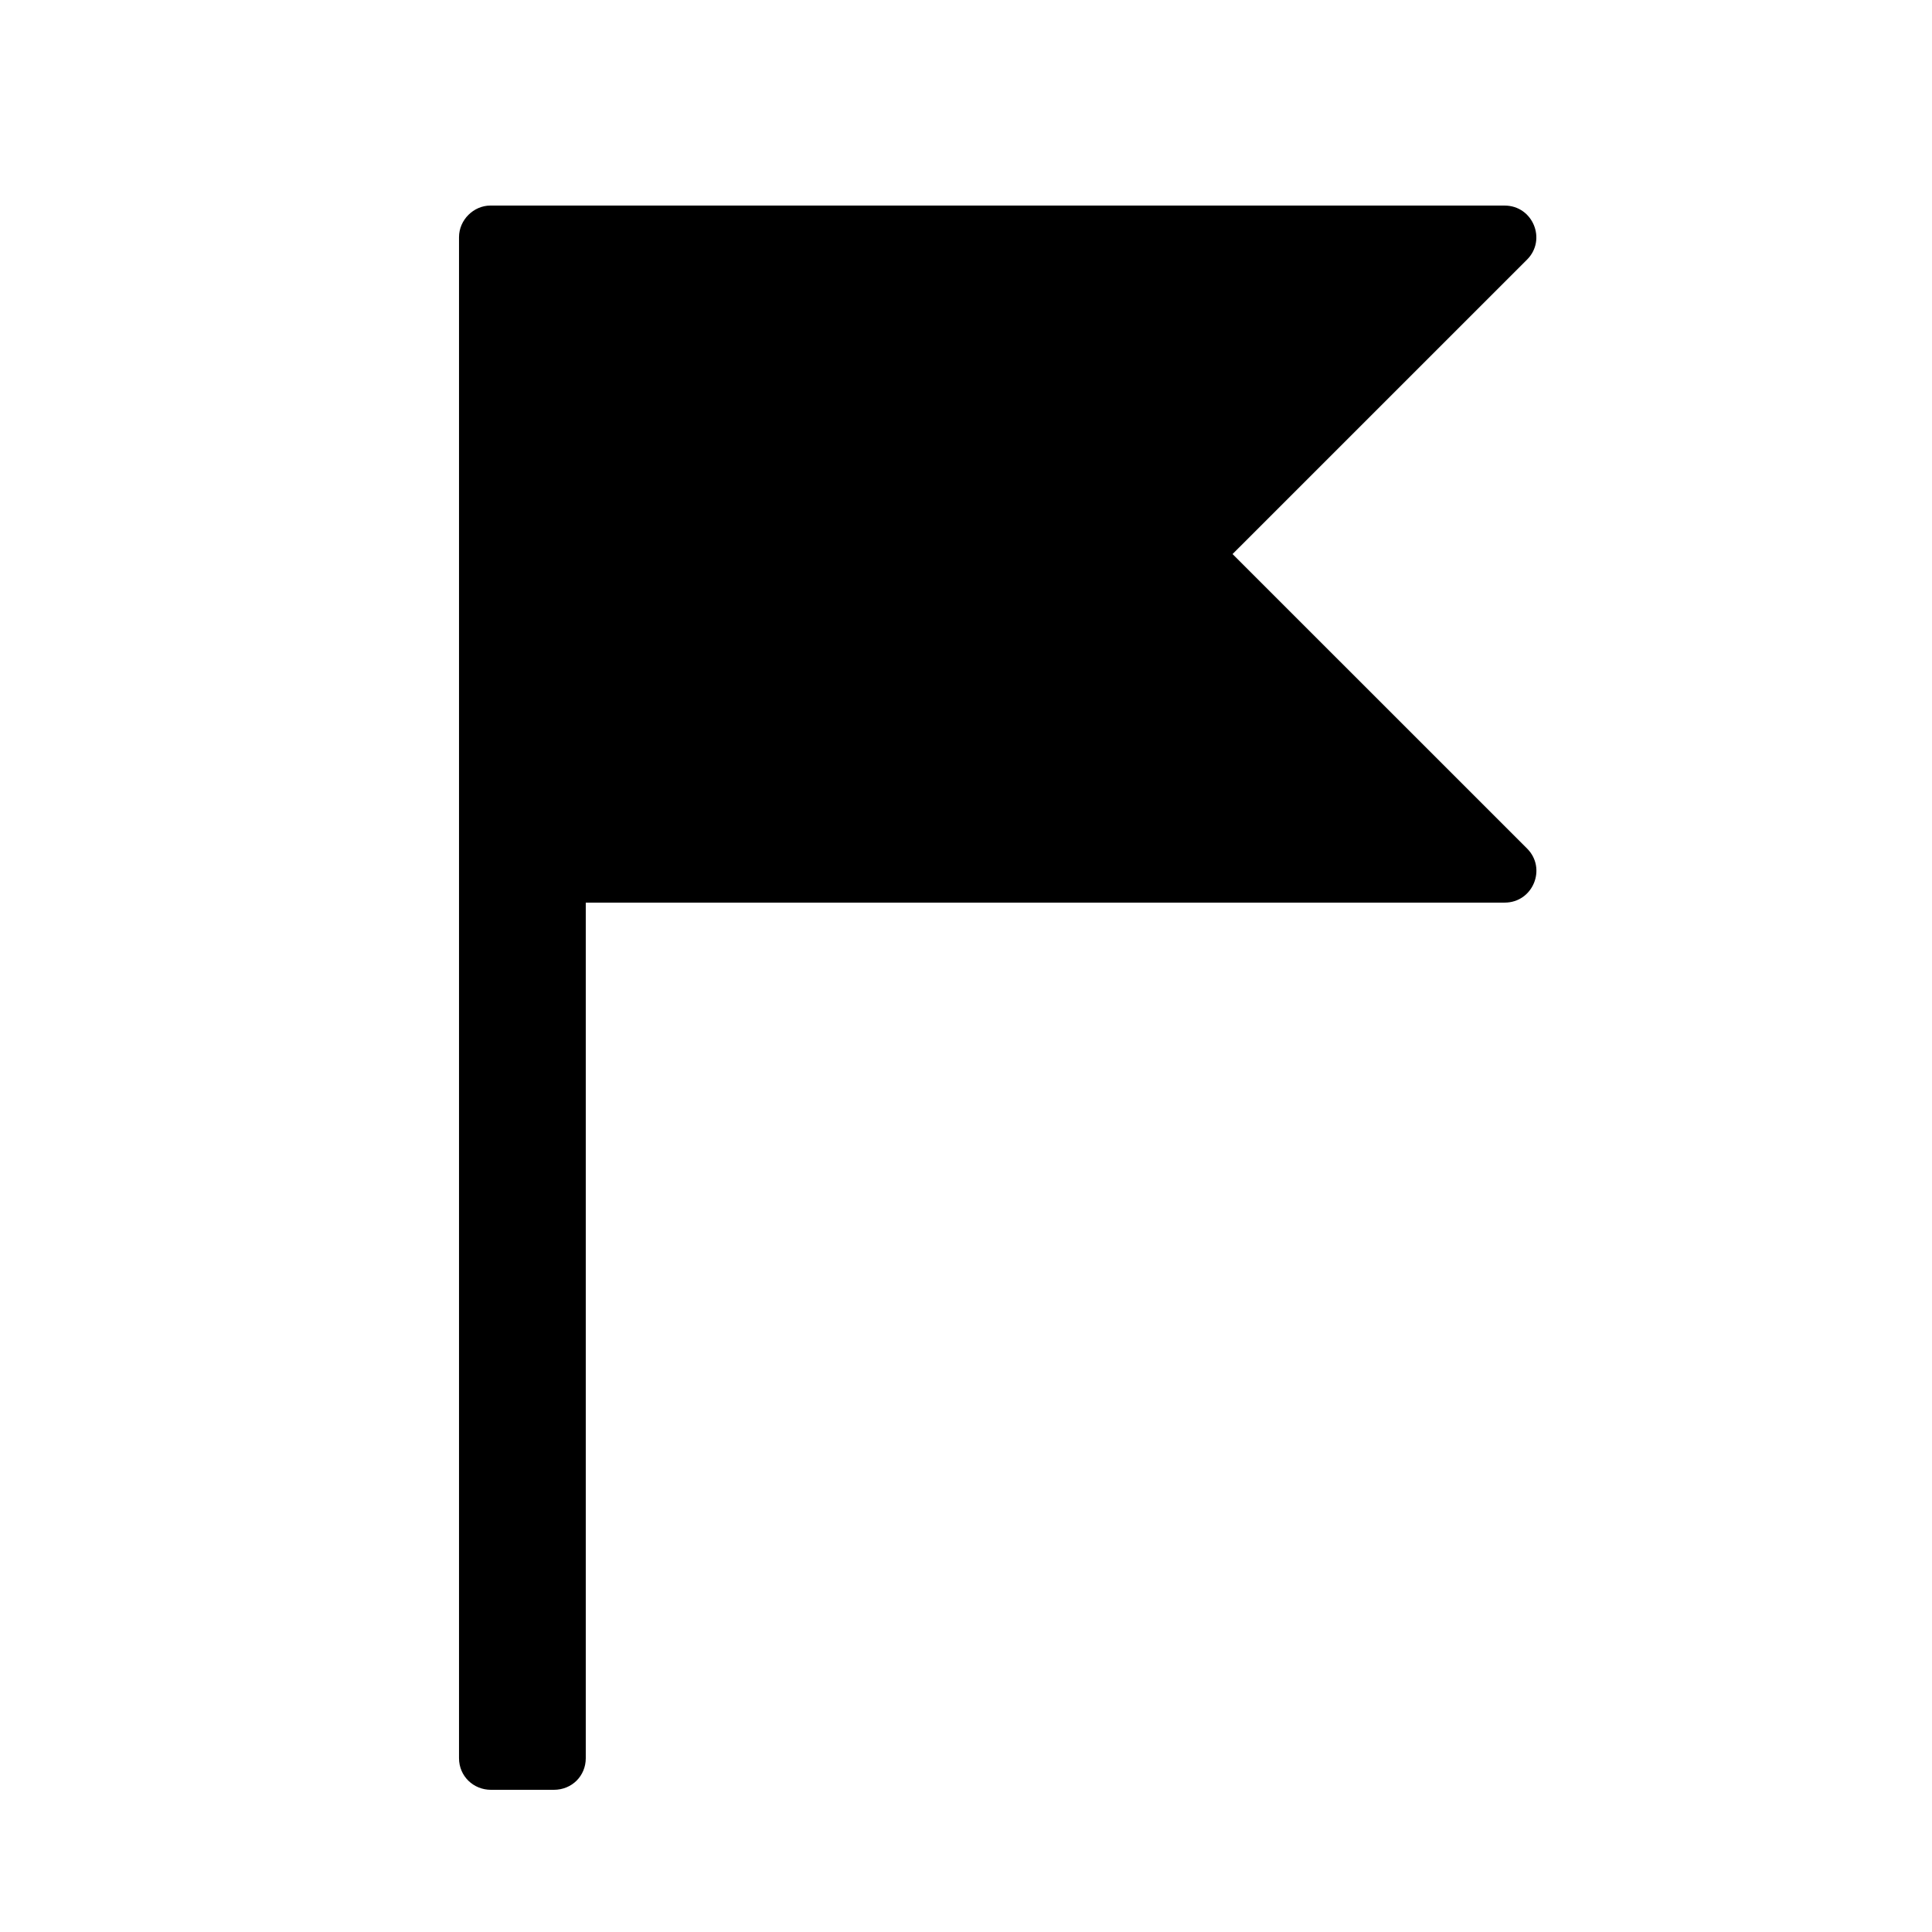 <?xml version="1.0" encoding="UTF-8"?>
<!-- Uploaded to: SVG Repo, www.svgrepo.com, Generator: SVG Repo Mixer Tools -->
<svg fill="#000000" width="800px" height="800px" version="1.1" viewBox="144 144 512 512" xmlns="http://www.w3.org/2000/svg">
 <path d="m470.64 290.83 78.051 78.039c5.289 5.289 1.543 14.332-5.938 14.332h-243.52v226.75c0 4.621-3.598 8.367-8.477 8.367h-16.637c-4.68 0-8.477-3.629-8.477-8.387v-403.07c0-4.629 3.918-8.383 8.293-8.383h268.8c7.481 0 11.227 9.043 5.938 14.332z" fill-rule="evenodd"/>
</svg>